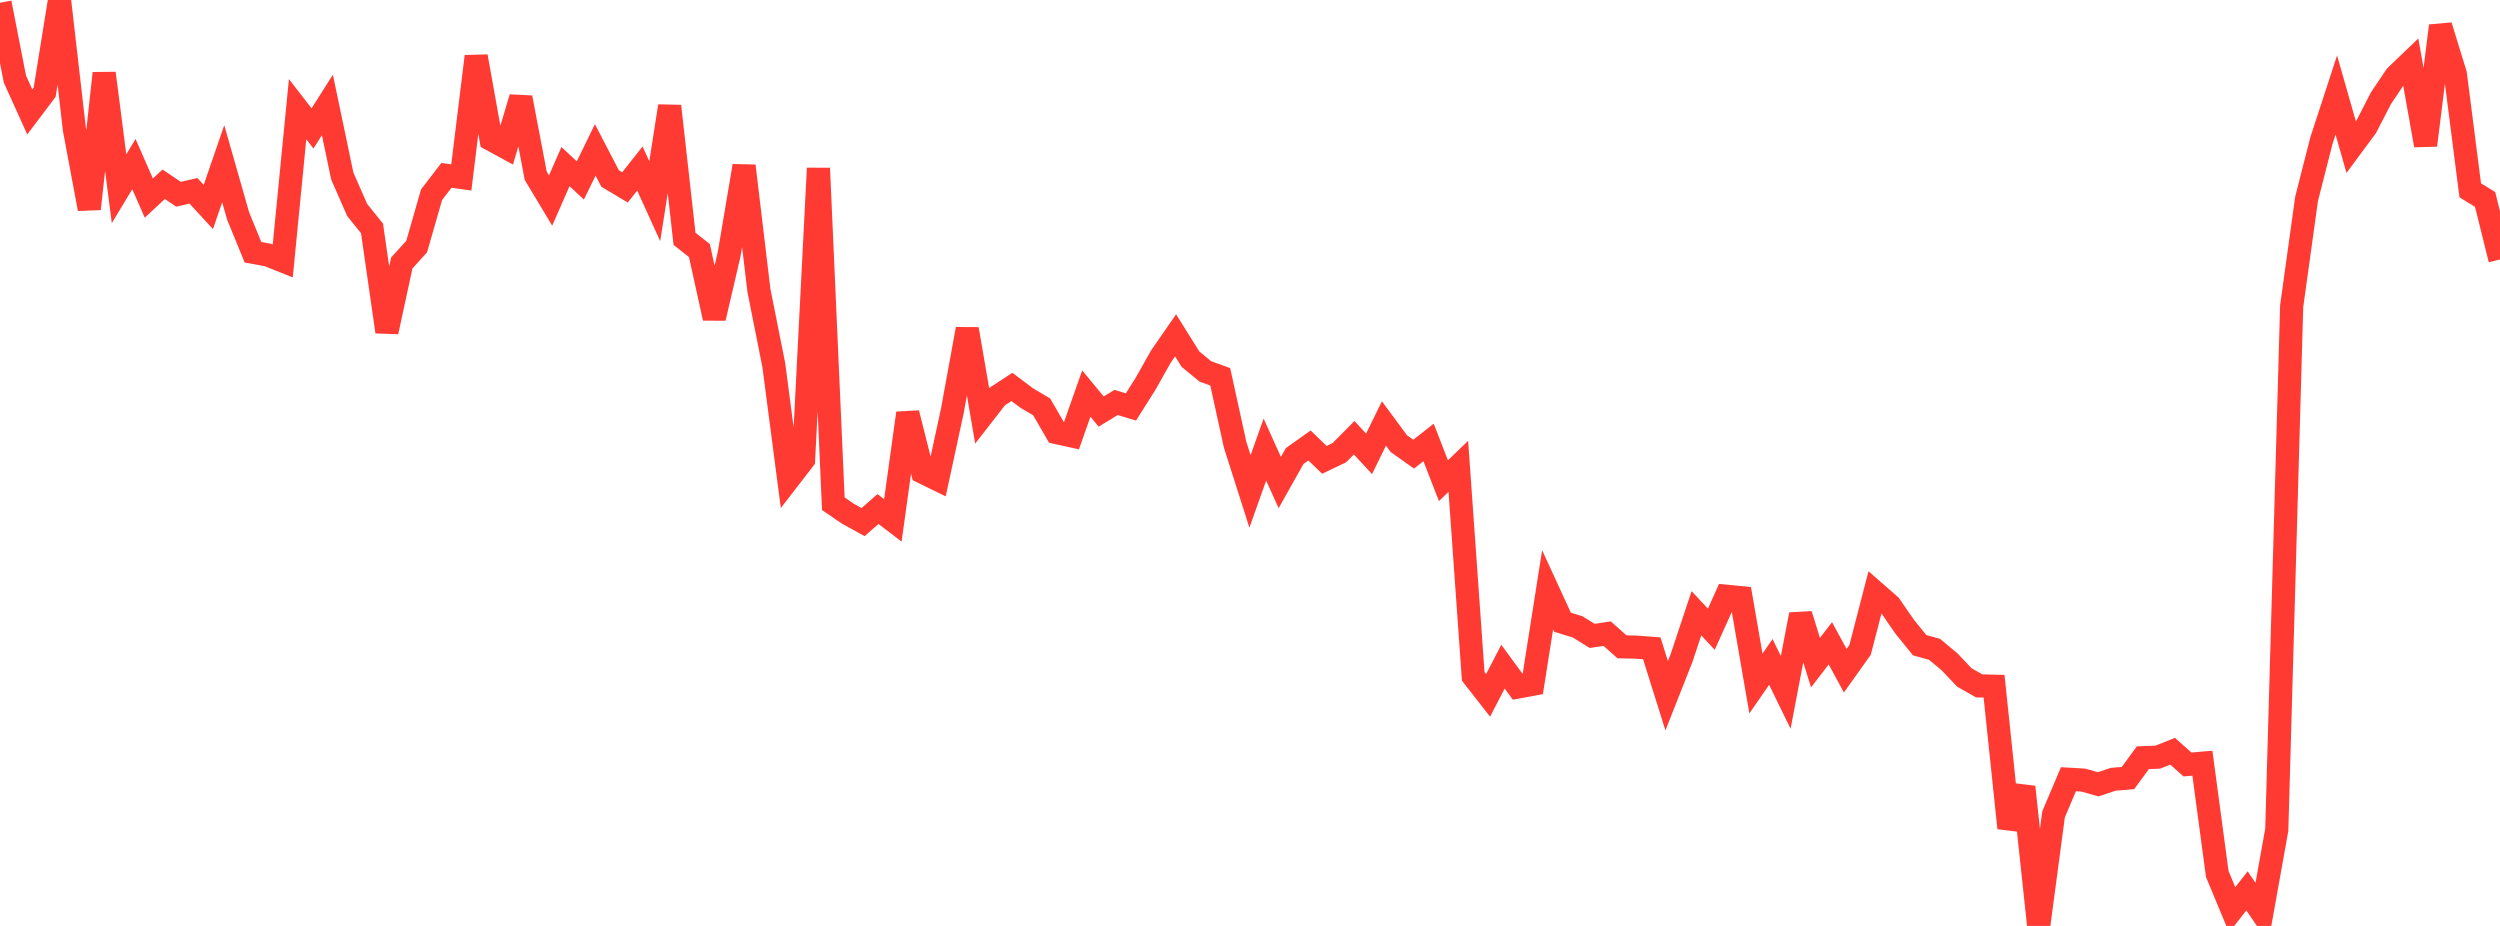 <?xml version="1.0" standalone="no"?>
<!DOCTYPE svg PUBLIC "-//W3C//DTD SVG 1.1//EN" "http://www.w3.org/Graphics/SVG/1.1/DTD/svg11.dtd">

<svg width="135" height="50" viewBox="0 0 135 50" preserveAspectRatio="none" 
  xmlns="http://www.w3.org/2000/svg"
  xmlns:xlink="http://www.w3.org/1999/xlink">


<polyline points="0.0, 0.151 0.804, 4.268 1.607, 6.044 2.411, 4.979 3.214, 0.0 4.018, 6.988 4.821, 11.279 5.625, 3.956 6.429, 10.192 7.232, 8.861 8.036, 10.698 8.839, 9.95 9.643, 10.491 10.446, 10.303 11.25, 11.177 12.054, 8.842 12.857, 11.657 13.661, 13.623 14.464, 13.768 15.268, 14.091 16.071, 5.896 16.875, 6.935 17.679, 5.668 18.482, 9.5 19.286, 11.337 20.089, 12.335 20.893, 17.917 21.696, 14.2 22.5, 13.315 23.304, 10.514 24.107, 9.469 24.911, 9.582 25.714, 3.047 26.518, 7.532 27.321, 7.968 28.125, 5.271 28.929, 9.492 29.732, 10.829 30.536, 8.996 31.339, 9.744 32.143, 8.095 32.946, 9.639 33.75, 10.119 34.554, 9.101 35.357, 10.866 36.161, 5.73 36.964, 12.896 37.768, 13.531 38.571, 17.18 39.375, 13.721 40.179, 8.959 40.982, 15.685 41.786, 19.721 42.589, 25.861 43.393, 24.82 44.196, 9.086 45.0, 27.204 45.804, 27.75 46.607, 28.193 47.411, 27.488 48.214, 28.101 49.018, 22.31 49.821, 25.499 50.625, 25.892 51.429, 22.172 52.232, 17.77 53.036, 22.452 53.839, 21.42 54.643, 20.894 55.446, 21.496 56.25, 21.971 57.054, 23.359 57.857, 23.536 58.661, 21.253 59.464, 22.225 60.268, 21.733 61.071, 21.976 61.875, 20.7 62.679, 19.269 63.482, 18.108 64.286, 19.396 65.089, 20.056 65.893, 20.348 66.696, 24.014 67.5, 26.538 68.304, 24.277 69.107, 26.058 69.911, 24.627 70.714, 24.056 71.518, 24.832 72.321, 24.448 73.125, 23.637 73.929, 24.508 74.732, 22.868 75.536, 23.955 76.339, 24.524 77.143, 23.892 77.946, 25.958 78.75, 25.182 79.554, 36.522 80.357, 37.55 81.161, 35.999 81.964, 37.098 82.768, 36.949 83.571, 31.851 84.375, 33.601 85.179, 33.846 85.982, 34.339 86.786, 34.216 87.589, 34.928 88.393, 34.947 89.196, 35.009 90.0, 37.57 90.804, 35.533 91.607, 33.117 92.411, 33.978 93.214, 32.197 94.018, 32.276 94.821, 36.911 95.625, 35.745 96.429, 37.392 97.232, 33.184 98.036, 35.782 98.839, 34.739 99.643, 36.217 100.446, 35.091 101.25, 31.984 102.054, 32.688 102.857, 33.848 103.661, 34.84 104.464, 35.063 105.268, 35.73 106.071, 36.579 106.875, 37.037 107.679, 37.056 108.482, 44.713 109.286, 42.496 110.089, 50.0 110.893, 43.972 111.696, 42.078 112.5, 42.125 113.304, 42.353 114.107, 42.082 114.911, 42.015 115.714, 40.917 116.518, 40.887 117.321, 40.568 118.125, 41.282 118.929, 41.213 119.732, 47.196 120.536, 49.129 121.339, 48.109 122.143, 49.288 122.946, 44.806 123.75, 16.534 124.554, 10.743 125.357, 7.593 126.161, 5.131 126.964, 7.946 127.768, 6.861 128.571, 5.304 129.375, 4.107 130.179, 3.336 130.982, 7.845 131.786, 1.395 132.589, 4.001 133.393, 10.278 134.196, 10.769 135.0, 14.012" fill="none" stroke="#ff3a33" stroke-width="1.25"/>

</svg>